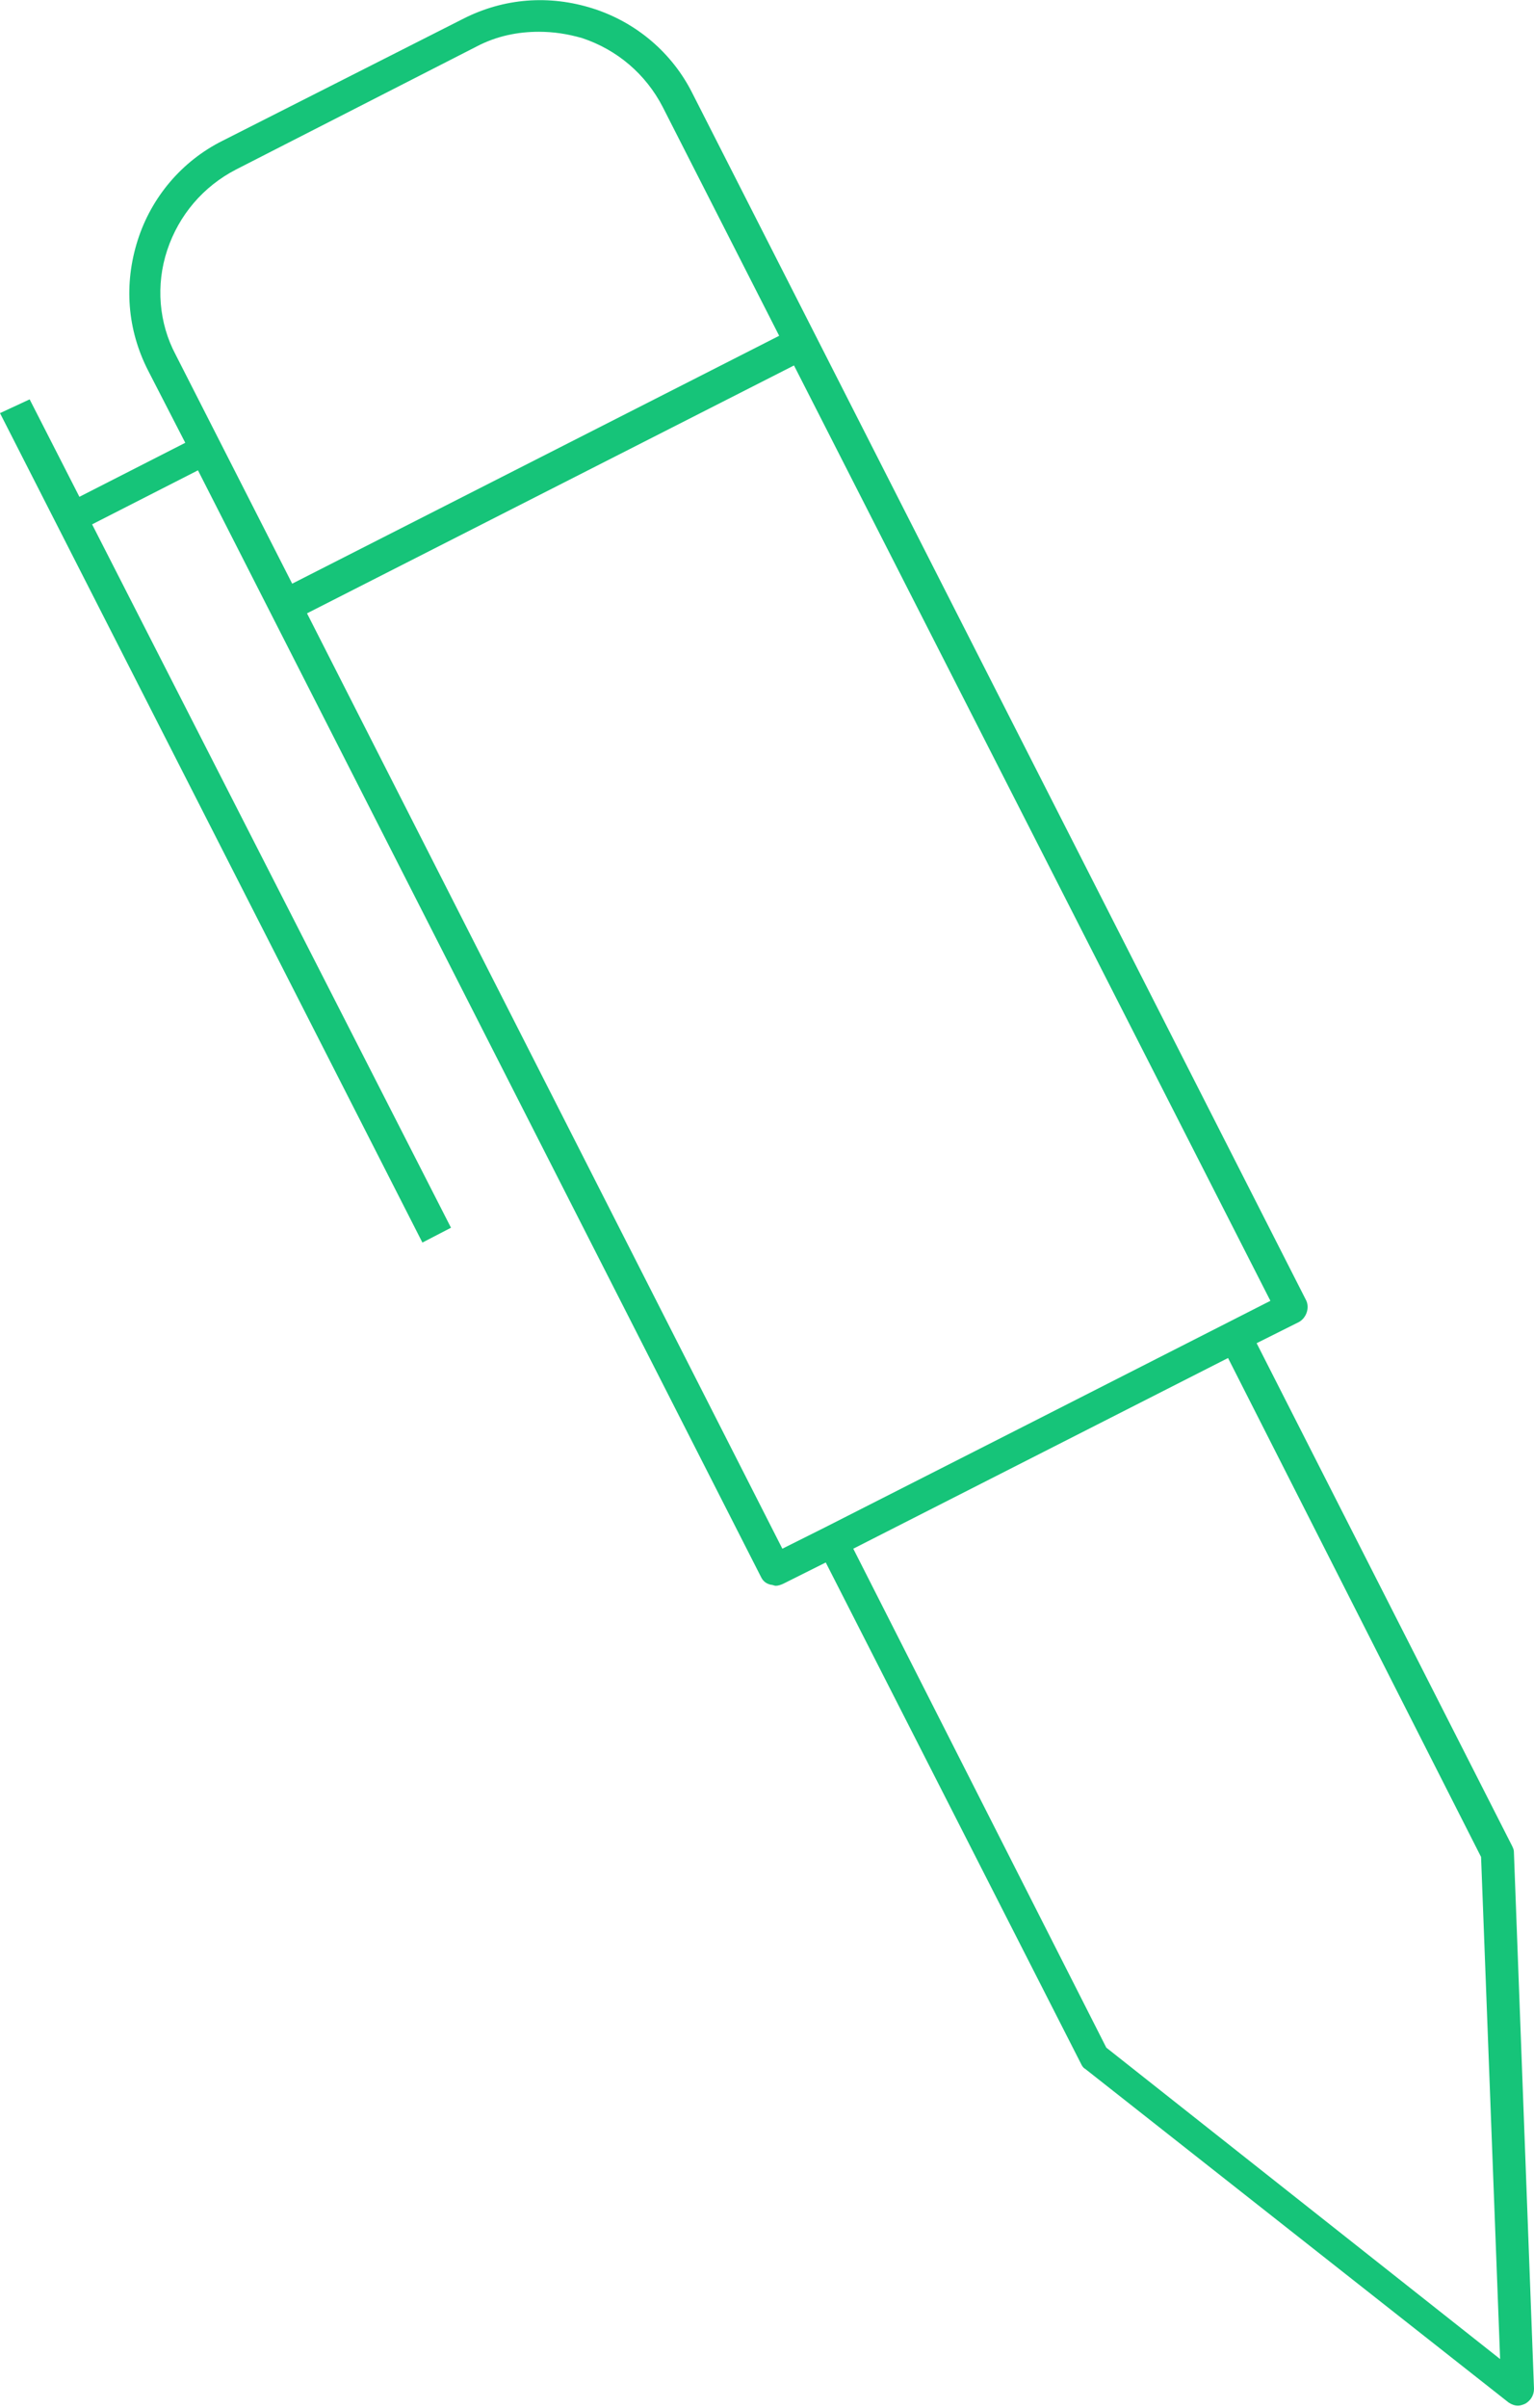 <svg xmlns="http://www.w3.org/2000/svg" width="144.9" height="227.3" viewBox="0 0 144.9 227.3" overflow="scroll"><style>.st0{fill:#16C479;}</style><path class="st0" d="M143 174.8c0-.2-.1-.4-.2-.6l-24.1-47.4 4-2c.7-.4 1-1.3.7-2l-58-114C63.5 5 60.1 2.1 56 .8c-4.1-1.3-8.4-1-12.3 1L21 13.3c-3.8 1.9-6.7 5.3-8 9.4-1.3 4.1-1 8.4 1 12.3l3.5 6.8-10 5.1-4.7-9.2L0 39l39.9 78.3 2.7-1.4L8.7 49.5l10-5.1 53.2 104.5c.2.4.5.6.9.7.2 0 .3.1.5.1s.5-.1.7-.2l4-2 24.1 47.3c.1.2.2.4.4.5l40 31.5c.3.2.6.3.9.3.2 0 .5-.1.7-.2.5-.3.8-.8.8-1.4l-1.9-50.7zM15.8 23.6c1.1-3.3 3.4-6 6.5-7.6L45 4.4c1.9-1 3.9-1.4 5.9-1.4 1.4 0 2.7.2 4.1.6 3.3 1.1 6 3.4 7.6 6.5l11 21.6-46 23.4-11-21.6c-1.6-3-1.9-6.6-.8-9.9zm58.1 122.6L29 57.9l46-23.4 45 88.3-23 11.7-19.1 9.7-4 2zm30.6 47.1l-23.9-47.1 17.7-9 17.7-9 23.9 47.1 1.8 47.4-37.2-29.4z"/></svg>